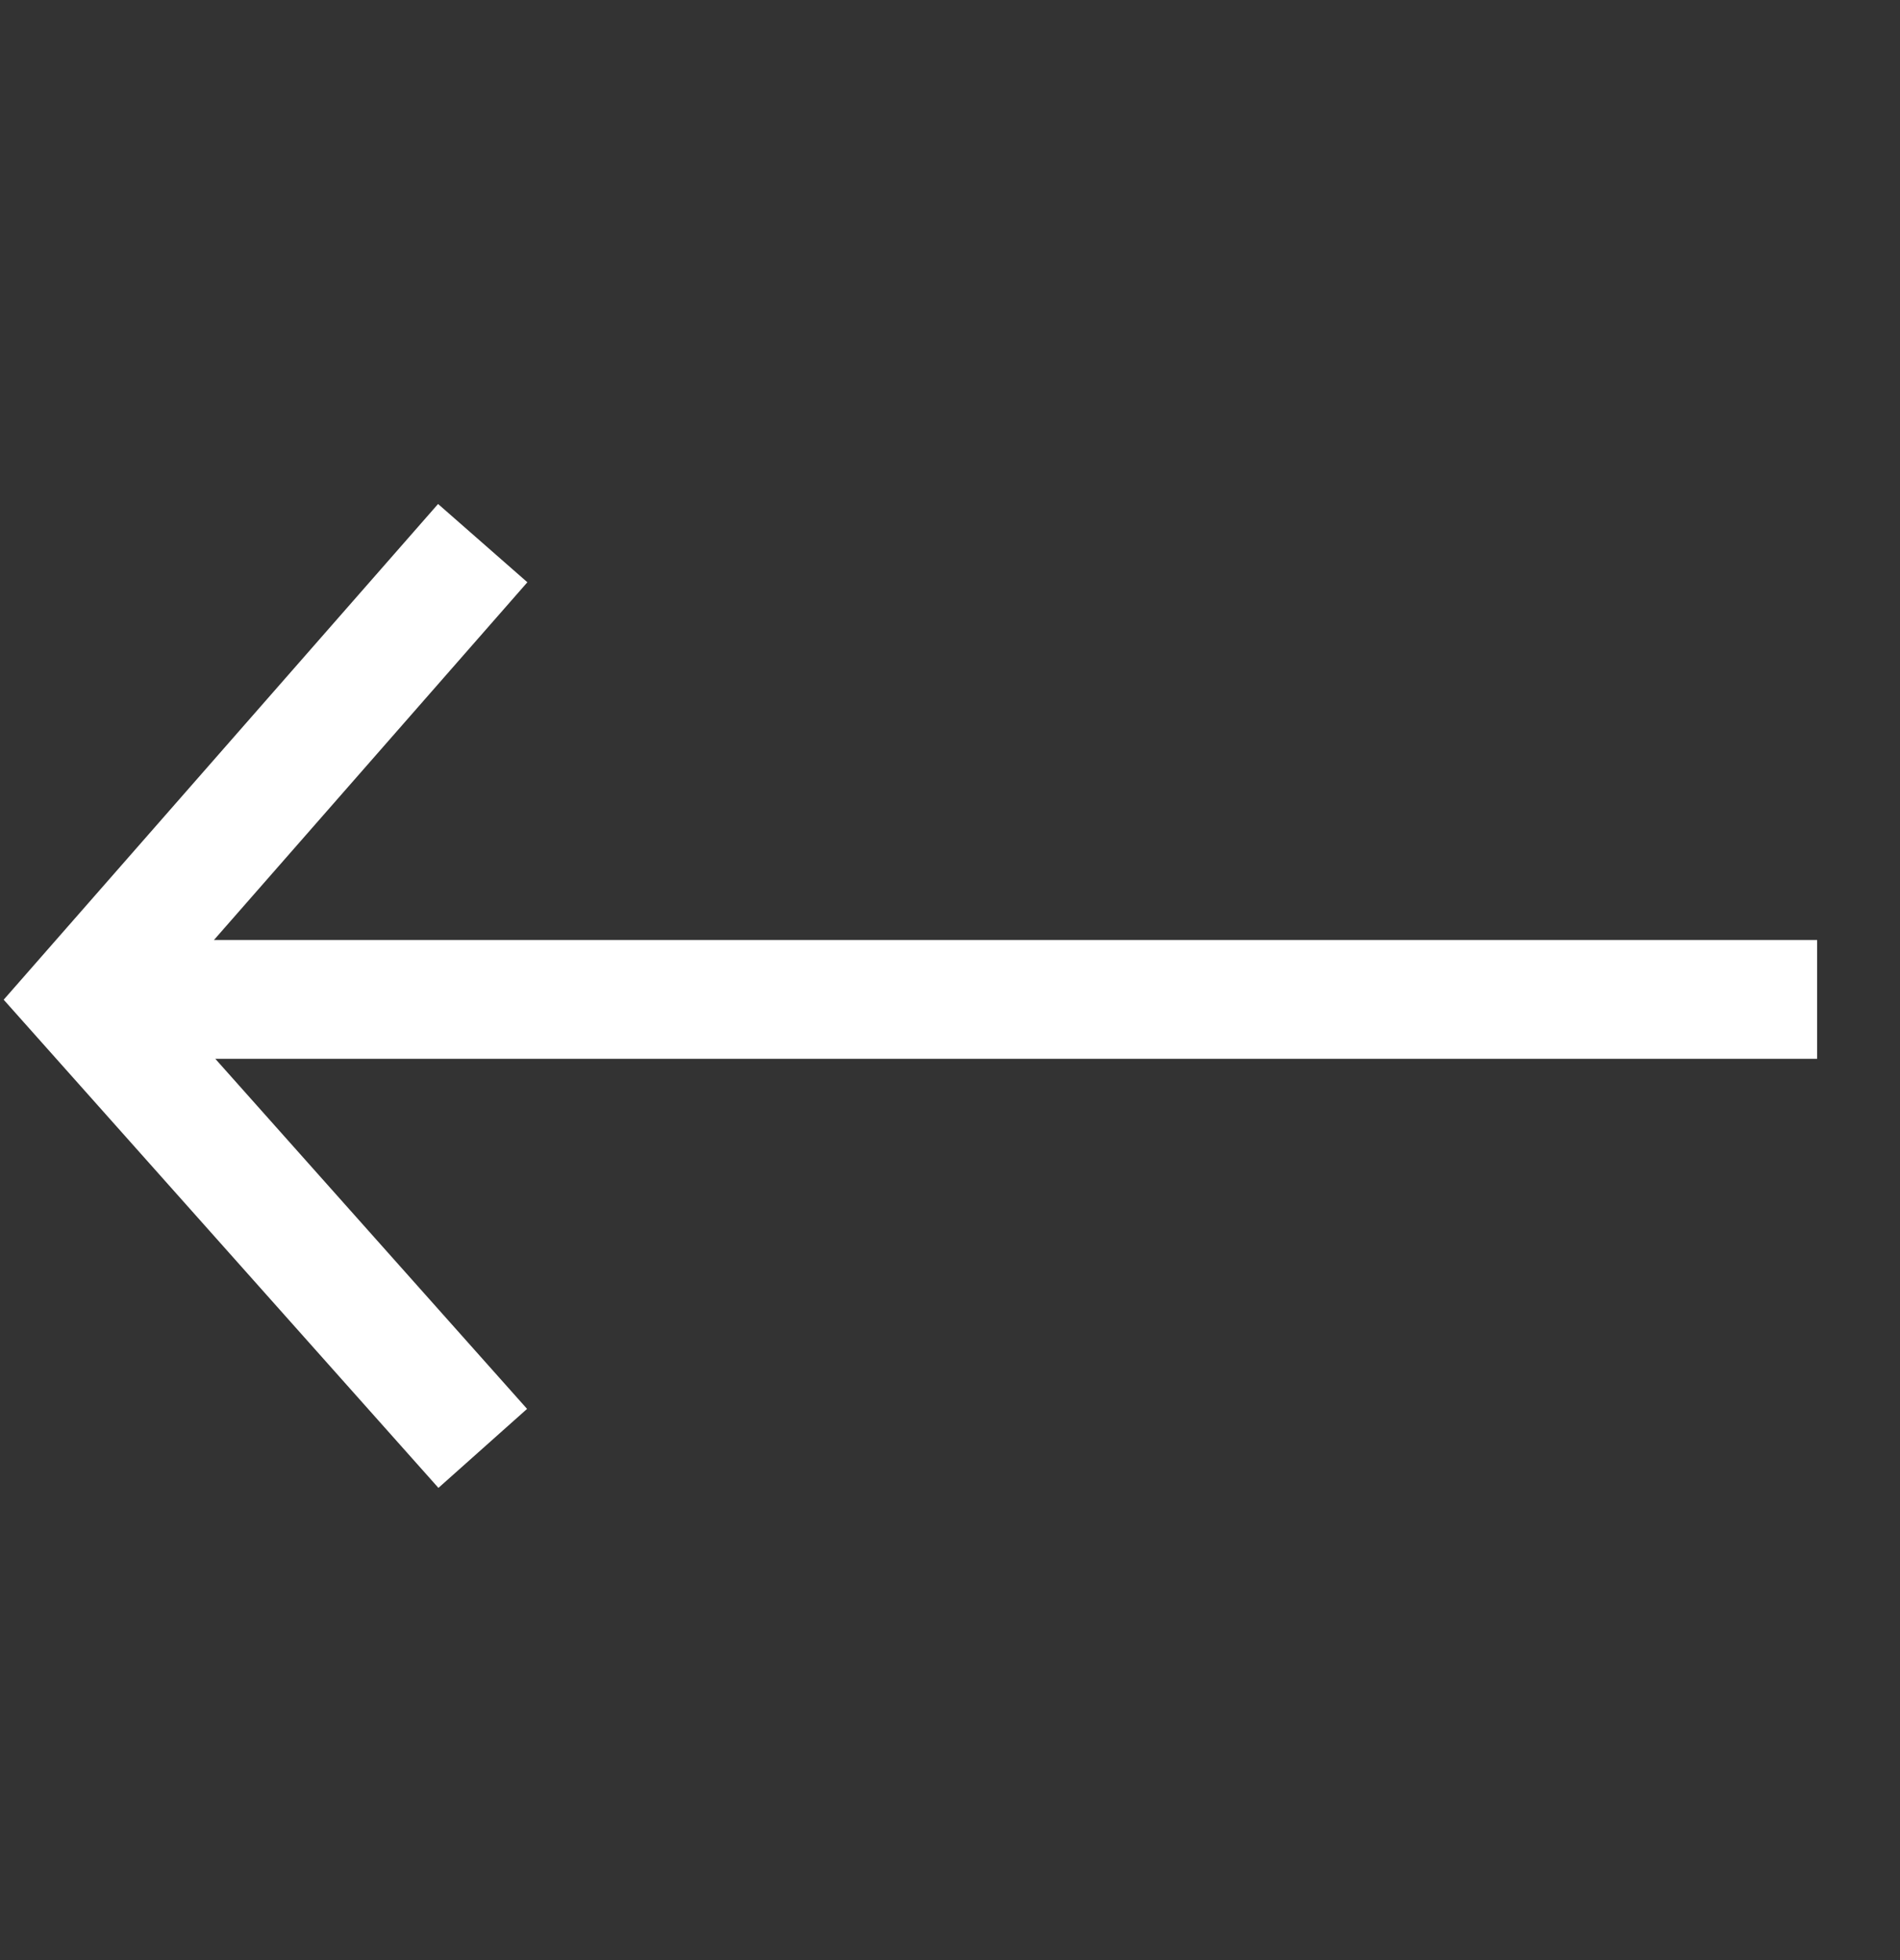 <svg width="32" height="33" viewBox="0 0 32 33" fill="none" xmlns="http://www.w3.org/2000/svg">
<rect x="0" y="0" width="32" height="33" fill="#333333" stroke="none"/>
<path d="M0.062 16.831L7.378 8.485L8.882 9.803L3.603 15.826L30.604 15.826L30.604 17.826L3.626 17.826L8.877 23.72L7.384 25.05L0.062 16.831Z" fill="white"/>
</svg>
